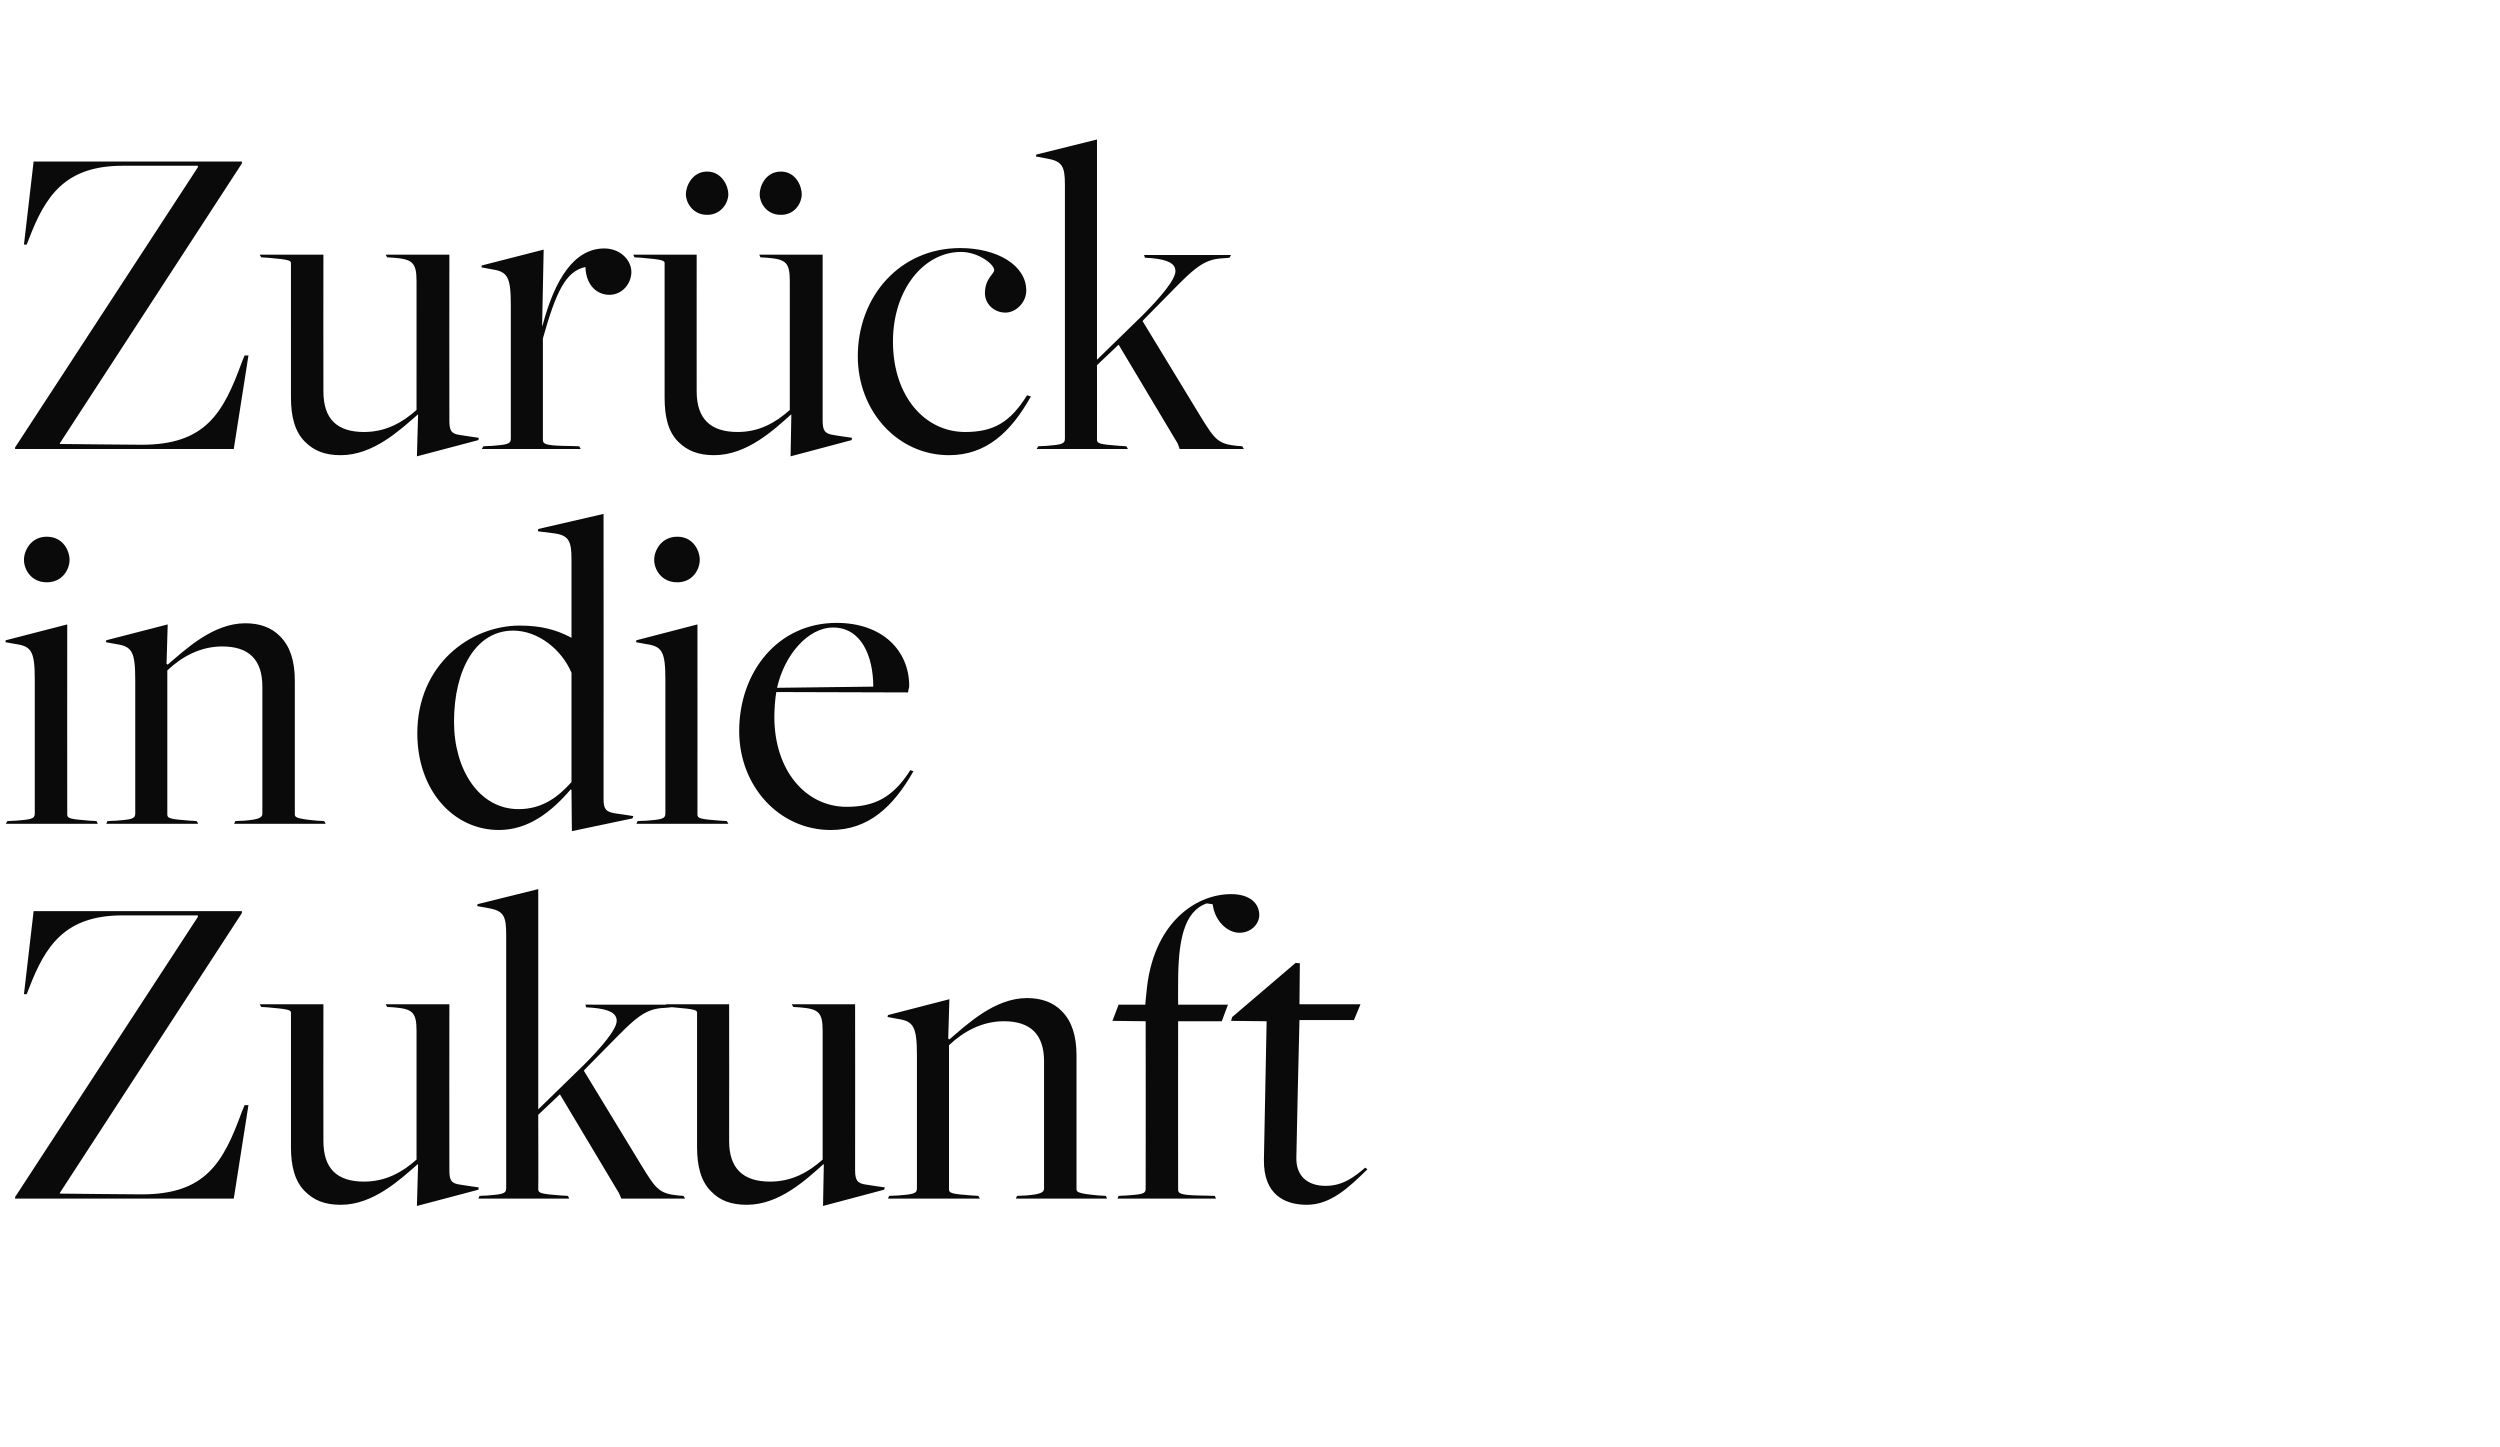 <?xml version="1.0" standalone="no"?><!DOCTYPE svg PUBLIC "-//W3C//DTD SVG 1.1//EN" "http://www.w3.org/Graphics/SVG/1.1/DTD/svg11.dtd"><svg xmlns="http://www.w3.org/2000/svg" version="1.1" width="647px" height="374.5px" viewBox="0 -36 647 374.5" style="top:-36px"><desc>Zur ck in die Zukunft</desc><defs/><g id="Polygon285118"><path d="m3.9 273.8l47.3-72.5v-.4H31.7c-14.9 0-20 7.9-24.2 18.9l-.6 1.5h-.7l2.5-21.5h53.9v.5l-47.1 72.4v.2s21.15.23 21.2.2c16.5 0 21.1-8.2 25.9-21.4l.7-1.7h1l-3.8 24.2H3.9v-.4zm104.3-8.5s-.15-.02-.1 0c-4.6 4-11.5 10.5-19.9 10.5c-4.1 0-6.9-1.1-9.3-3.5c-2.6-2.6-3.6-6.5-3.6-11.4v-34.7c0-.7 0-1-6-1.5l-1.7-.1l-.4-.7h16.5s-.04 35.43 0 35.4c0 7.1 3.5 10.5 10.5 10.5c5.6 0 9.9-2.4 13.6-5.7v-33.3c0-4.9-1.1-5.7-5.9-6.1l-1.7-.1l-.4-.7h16.5s-.04 42.93 0 42.9c0 2.6.4 3.5 2.9 3.8c.04.04 4.7.7 4.7.7l-.1.6l-15.9 4.2l.3-10.8zm15.9 8.2s2.04-.13 2-.1c3.6-.3 4.9-.4 4.9-1.8v-65.8c0-4.8-.7-6.1-4.7-6.8l-2.8-.5l.1-.5l15.7-3.9v57l11.8-11.5c4.5-4.5 8.5-9.2 8.5-11.4c0-2-1.9-3-6.3-3.4c-.03.02-1.6-.1-1.6-.1l-.2-.7H174l-.4.7s-2.48.24-2.5.2c-5.5.5-8.2 4.3-17.7 13.8c0 0-2.4 2.4-2.3 2.4l14.9 24.5c3.8 6.2 4.6 7.3 9.6 7.8c.04-.03 1.3.1 1.3.1l.4.7h-16.5l-.6-1.4l-15.3-25.6l-5.6 5.3s.05 19.33 0 19.3c0 1 .8 1.2 6 1.6c0-.03 1.7.1 1.7.1l.3.7h-23.5l.3-.7zm89.1-8.2s-.08-.02-.1 0c-4.5 4-11.4 10.5-19.8 10.5c-4.1 0-7-1.1-9.3-3.5c-2.6-2.6-3.6-6.5-3.6-11.4v-34.7c0-.7 0-1-6.1-1.5l-1.6-.1l-.4-.7h16.4s.03 35.43 0 35.4c0 7.1 3.6 10.5 10.6 10.5c5.6 0 9.9-2.4 13.6-5.7v-33.3c0-4.9-1.1-5.7-6-6.1l-1.6-.1l-.4-.7h16.4s.04 42.93 0 42.9c0 2.6.5 3.5 3 3.8c.01.04 4.7.7 4.7.7l-.2.6l-15.8 4.2l.2-10.8zm16.9 8.2s2.18-.13 2.2-.1c3.7-.3 5-.4 5-1.8v-34.5c0-7.4-.9-8.8-4.9-9.4c0-.02-2.7-.5-2.7-.5l.1-.5l15.9-4.1l-.3 10.2l.3.2c4.6-3.9 11.7-10.7 20.1-10.7c3.7 0 6.8 1.1 9 3.4c2.6 2.6 3.8 6.4 3.8 11.5v34.5c0 .7 0 1.2 5.9 1.7c.02-.03 1.7.1 1.7.1l.3.7h-23.6l.3-.7s2.16-.13 2.2-.1c4.1-.3 4.8-.9 4.8-1.8v-32.9c0-7-3.5-10.4-10.4-10.4c-5.6 0-10.4 2.6-14.2 6.2v37.3c0 1 .7 1.2 6 1.6c-.04-.03 1.6.1 1.6.1l.4.7h-23.8l.3-.7zm59.4 0s2.04-.13 2-.1c3.6-.3 5-.3 5-1.7c.04.01 0-43.4 0-43.4l-8.6-.1l1.6-4.2h6.9s.26-3.11.3-3.1c1.5-17.7 12.5-25.5 21.9-25.5c5 0 7.3 2.5 7.3 5.4c0 2.4-2.2 4.6-5.1 4.6c-3.2 0-6.1-3-6.8-6.5c.04-.02-.2-.9-.2-.9c0 0-1.55-.19-1.5-.2c-6 2.1-7.4 9.8-7.4 20.7c-.03.01 0 5.5 0 5.5h12.9l-1.6 4.3h-11.3s-.03 43.53 0 43.5c0 1 .3 1.5 5.6 1.6c-.03-.03 3.9.1 3.9.1l.3.7h-25.5l.3-.7zm37.6-9.3c.02.01.7-35.9.7-35.9l-9.2-.1l.3-1l16.4-14l1.1.1l-.1 10.6h15.8l-1.7 4.1h-14.1s-.85 35.26-.8 35.3c-.2 5.1 2.9 7.6 7.6 7.6c4.5 0 7.5-2.4 10.2-4.7l.6.4c-4.8 4.7-9.5 9.2-15.7 9.2c-5.8 0-11.2-2.7-11.1-11.6z" stroke="none" fill="#0a0a0a"/></g><g id="Polygon285117"><path d="m6.2 108.9c0-2.4 1.8-6 5.9-6c4.2 0 5.9 3.6 5.9 6c0 2.4-1.8 5.8-5.9 5.8c-4.1 0-5.9-3.4-5.9-5.8zm-4.3 67.6s2.15-.13 2.1-.1c3.7-.3 5-.4 5-1.8V140c0-7.3-.8-8.7-4.8-9.3c-.04-.02-2.8-.5-2.8-.5l.1-.5l15.9-4.1s-.03 49.23 0 49.2c0 1 .7 1.2 5.9 1.6c.02-.03 1.7.1 1.7.1l.3.7H1.5l.4-.7zm25.9 0s2.19-.13 2.2-.1c3.7-.3 5-.4 5-1.8v-34.5c0-7.4-.8-8.8-4.9-9.4c.01-.02-2.7-.5-2.7-.5l.1-.5l15.9-4.1l-.3 10.2l.3.2c4.6-3.9 11.7-10.7 20.1-10.7c3.7 0 6.8 1.1 9 3.4c2.6 2.6 3.8 6.4 3.8 11.5v34.5c0 .7 0 1.2 5.9 1.7c.03-.03 1.7.1 1.7.1l.4.7H60.6l.3-.7s2.17-.13 2.2-.1c4.1-.3 4.8-.9 4.8-1.8v-32.9c0-7-3.5-10.4-10.4-10.4c-5.6 0-10.4 2.6-14.2 6.2v37.3c0 1 .7 1.2 6 1.6c-.04-.03 1.6.1 1.6.1l.4.7H27.5l.3-.7zm120.1-8.1l-.2-.1c-5 5.8-10.9 10.5-18.6 10.5c-11.8 0-21.1-10.3-21.1-25c0-17.8 13.7-27.9 26.5-27.9c5.6 0 9.5 1.1 13.3 3.1c0 0 .1.1.1 0v-20.3c0-4.7-.7-6.2-4.7-6.7l-4-.5l.1-.6l16.9-3.9s.04 73.66 0 73.7c0 2.6.5 3.4 3 3.8c.02-.03 4.7.7 4.7.7l-.2.6l-15.7 3.3l-.1-10.7zm0-2v-28.3c-2.6-6.1-8.7-10.9-15.1-10.9c-9.6 0-15.3 10-15.3 23.6c0 12.4 6.5 22.6 16.7 22.6c6.2 0 10.3-3.2 13.7-7zm21.4-57.5c0-2.4 1.8-6 6-6c4.1 0 5.8 3.6 5.8 6c0 2.4-1.8 5.8-5.8 5.8c-4.2 0-6-3.4-6-5.8zm-4.3 67.6s2.19-.13 2.2-.1c3.7-.3 5-.4 5-1.8V140c0-7.3-.8-8.7-4.9-9.3c.01-.02-2.7-.5-2.7-.5l.1-.5l15.8-4.1s.02 49.23 0 49.2c0 1 .7 1.2 6 1.6c-.03-.03 1.6.1 1.6.1l.4.7h-23.8l.3-.7zm26.3-23.3c0-15.3 10-28 25.2-28c12 0 18.8 7.3 18.8 16.3c0 .6-.2.8-.3 1.7l-34.1-.1c-.3 1.7-.5 4.6-.5 6.4c0 14 8.2 23.3 18.7 23.3c7.2 0 12-2.4 16.5-9.5l.8.3c-5.3 9.3-11.7 15.2-21.4 15.2c-13.4 0-23.7-11.4-23.7-25.6zm34.7-11.5c0-7.9-3.1-15.3-10.4-15.3c-6.5 0-12.6 7.1-14.5 15.6l24.9-.3z" stroke="none" fill="#0a0a0a"/></g><g id="Polygon285116"><path d="m3.9 79.8L51.2 7.3v-.4H31.7c-14.9 0-20 7.9-24.2 18.9l-.6 1.5h-.7L8.7 5.8h53.9v.5L15.5 78.7v.2s21.15.23 21.2.2c16.5 0 21.1-8.2 25.9-21.4l.7-1.7h1l-3.8 24.2H3.9v-.4zm104.3-8.5s-.15-.02-.1 0c-4.6 4-11.5 10.5-19.9 10.5c-4.1 0-6.9-1.1-9.3-3.5c-2.6-2.6-3.6-6.5-3.6-11.4V32.2c0-.7 0-1-6-1.5l-1.7-.1l-.4-.7h16.5s-.04 35.43 0 35.4c0 7.1 3.5 10.5 10.5 10.5c5.6 0 9.9-2.4 13.6-5.7V36.8c0-4.9-1.1-5.7-5.9-6.1l-1.7-.1l-.4-.7h16.5s-.04 42.93 0 42.9c0 2.6.4 3.5 2.9 3.8c.04.04 4.7.7 4.7.7l-.1.6l-15.9 4.2l.3-10.8zm16.9 8.2s2.11-.13 2.1-.1c3.7-.3 5-.4 5-1.8V43.1c0-7.4-.8-8.8-4.9-9.4c.03-.02-2.7-.5-2.7-.5l.1-.5l16-4.1l-.4 19.7h.1c3.2-12.2 8.3-20 16-20c4.1 0 7 3 7 6.1c0 2.8-2.2 5.9-5.7 5.9c-3 0-6-2.2-6.2-7.2c-5.1 1.1-7.6 6.4-11 18.5v26.2c0 1 .4 1.5 5.6 1.6c.03-.03 3.8.1 3.8.1l.4.7h-25.6l.4-.7zm79.7-8.2s-.12-.02-.1 0c-4.5 4-11.4 10.5-19.9 10.5c-4 0-6.9-1.1-9.3-3.5c-2.6-2.6-3.5-6.5-3.5-11.4V32.2c0-.7 0-1-6.1-1.5l-1.7-.1l-.3-.7h16.4s-.02 35.43 0 35.4c0 7.1 3.6 10.5 10.6 10.5c5.6 0 9.8-2.4 13.5-5.7V36.8c0-4.9-1-5.7-5.9-6.1l-1.7-.1l-.3-.7h16.4v42.9c0 2.6.5 3.5 3 3.8c-.04.04 4.6.7 4.6.7l-.1.6l-15.8 4.2l.2-10.8zm-27.3-57c0-2.2 1.7-5.9 5.5-5.9c3.8 0 5.5 3.7 5.5 5.9c0 2-1.7 5.3-5.5 5.3c-3.8 0-5.5-3.3-5.5-5.3zm19.1 0c0-2.2 1.6-5.9 5.5-5.9c3.8 0 5.4 3.7 5.4 5.9c0 2-1.6 5.3-5.4 5.3c-3.9 0-5.5-3.3-5.5-5.3zM222 56.2c0-15.5 10.9-28 26.5-28c9.5 0 17.1 4.4 17.1 11c0 3-2.6 5.7-5.4 5.7c-3 0-5.3-2.3-5.3-5c0-3.8 2.4-5 2.4-6c0-1.5-4.1-4.7-8.6-4.7c-9.5 0-17.6 9.6-17.6 23.2c0 14.1 8.2 23.4 18.7 23.4c7.2 0 11.6-2.4 16-9.5l1 .3c-5.2 9.3-11.6 15.2-21.2 15.2c-13.3 0-23.6-11.4-23.6-25.6zm46.7 23.3s2.02-.13 2-.1c3.6-.3 4.9-.4 4.9-1.8V11.8c0-4.8-.7-6.1-4.8-6.8l-2.7-.5l.1-.5L283.9.1v57l11.8-11.5c4.5-4.5 8.5-9.2 8.5-11.4c0-2-1.9-3-6.3-3.4c-.05.02-1.6-.1-1.6-.1l-.2-.7h22.5l-.4.7s-2.5.24-2.5.2c-5.5.5-8.2 4.3-17.7 13.8c0 0-2.4 2.4-2.3 2.4l14.9 24.5c3.8 6.2 4.6 7.3 9.6 7.8c.02-.03 1.3.1 1.3.1l.4.7h-16.6l-.5-1.4l-15.3-25.6l-5.6 5.3s.03 19.33 0 19.3c0 1 .7 1.2 6 1.6c-.02-.03 1.6.1 1.6.1l.4.7h-23.6l.4-.7z" stroke="none" fill="#0a0a0a"/></g></svg>